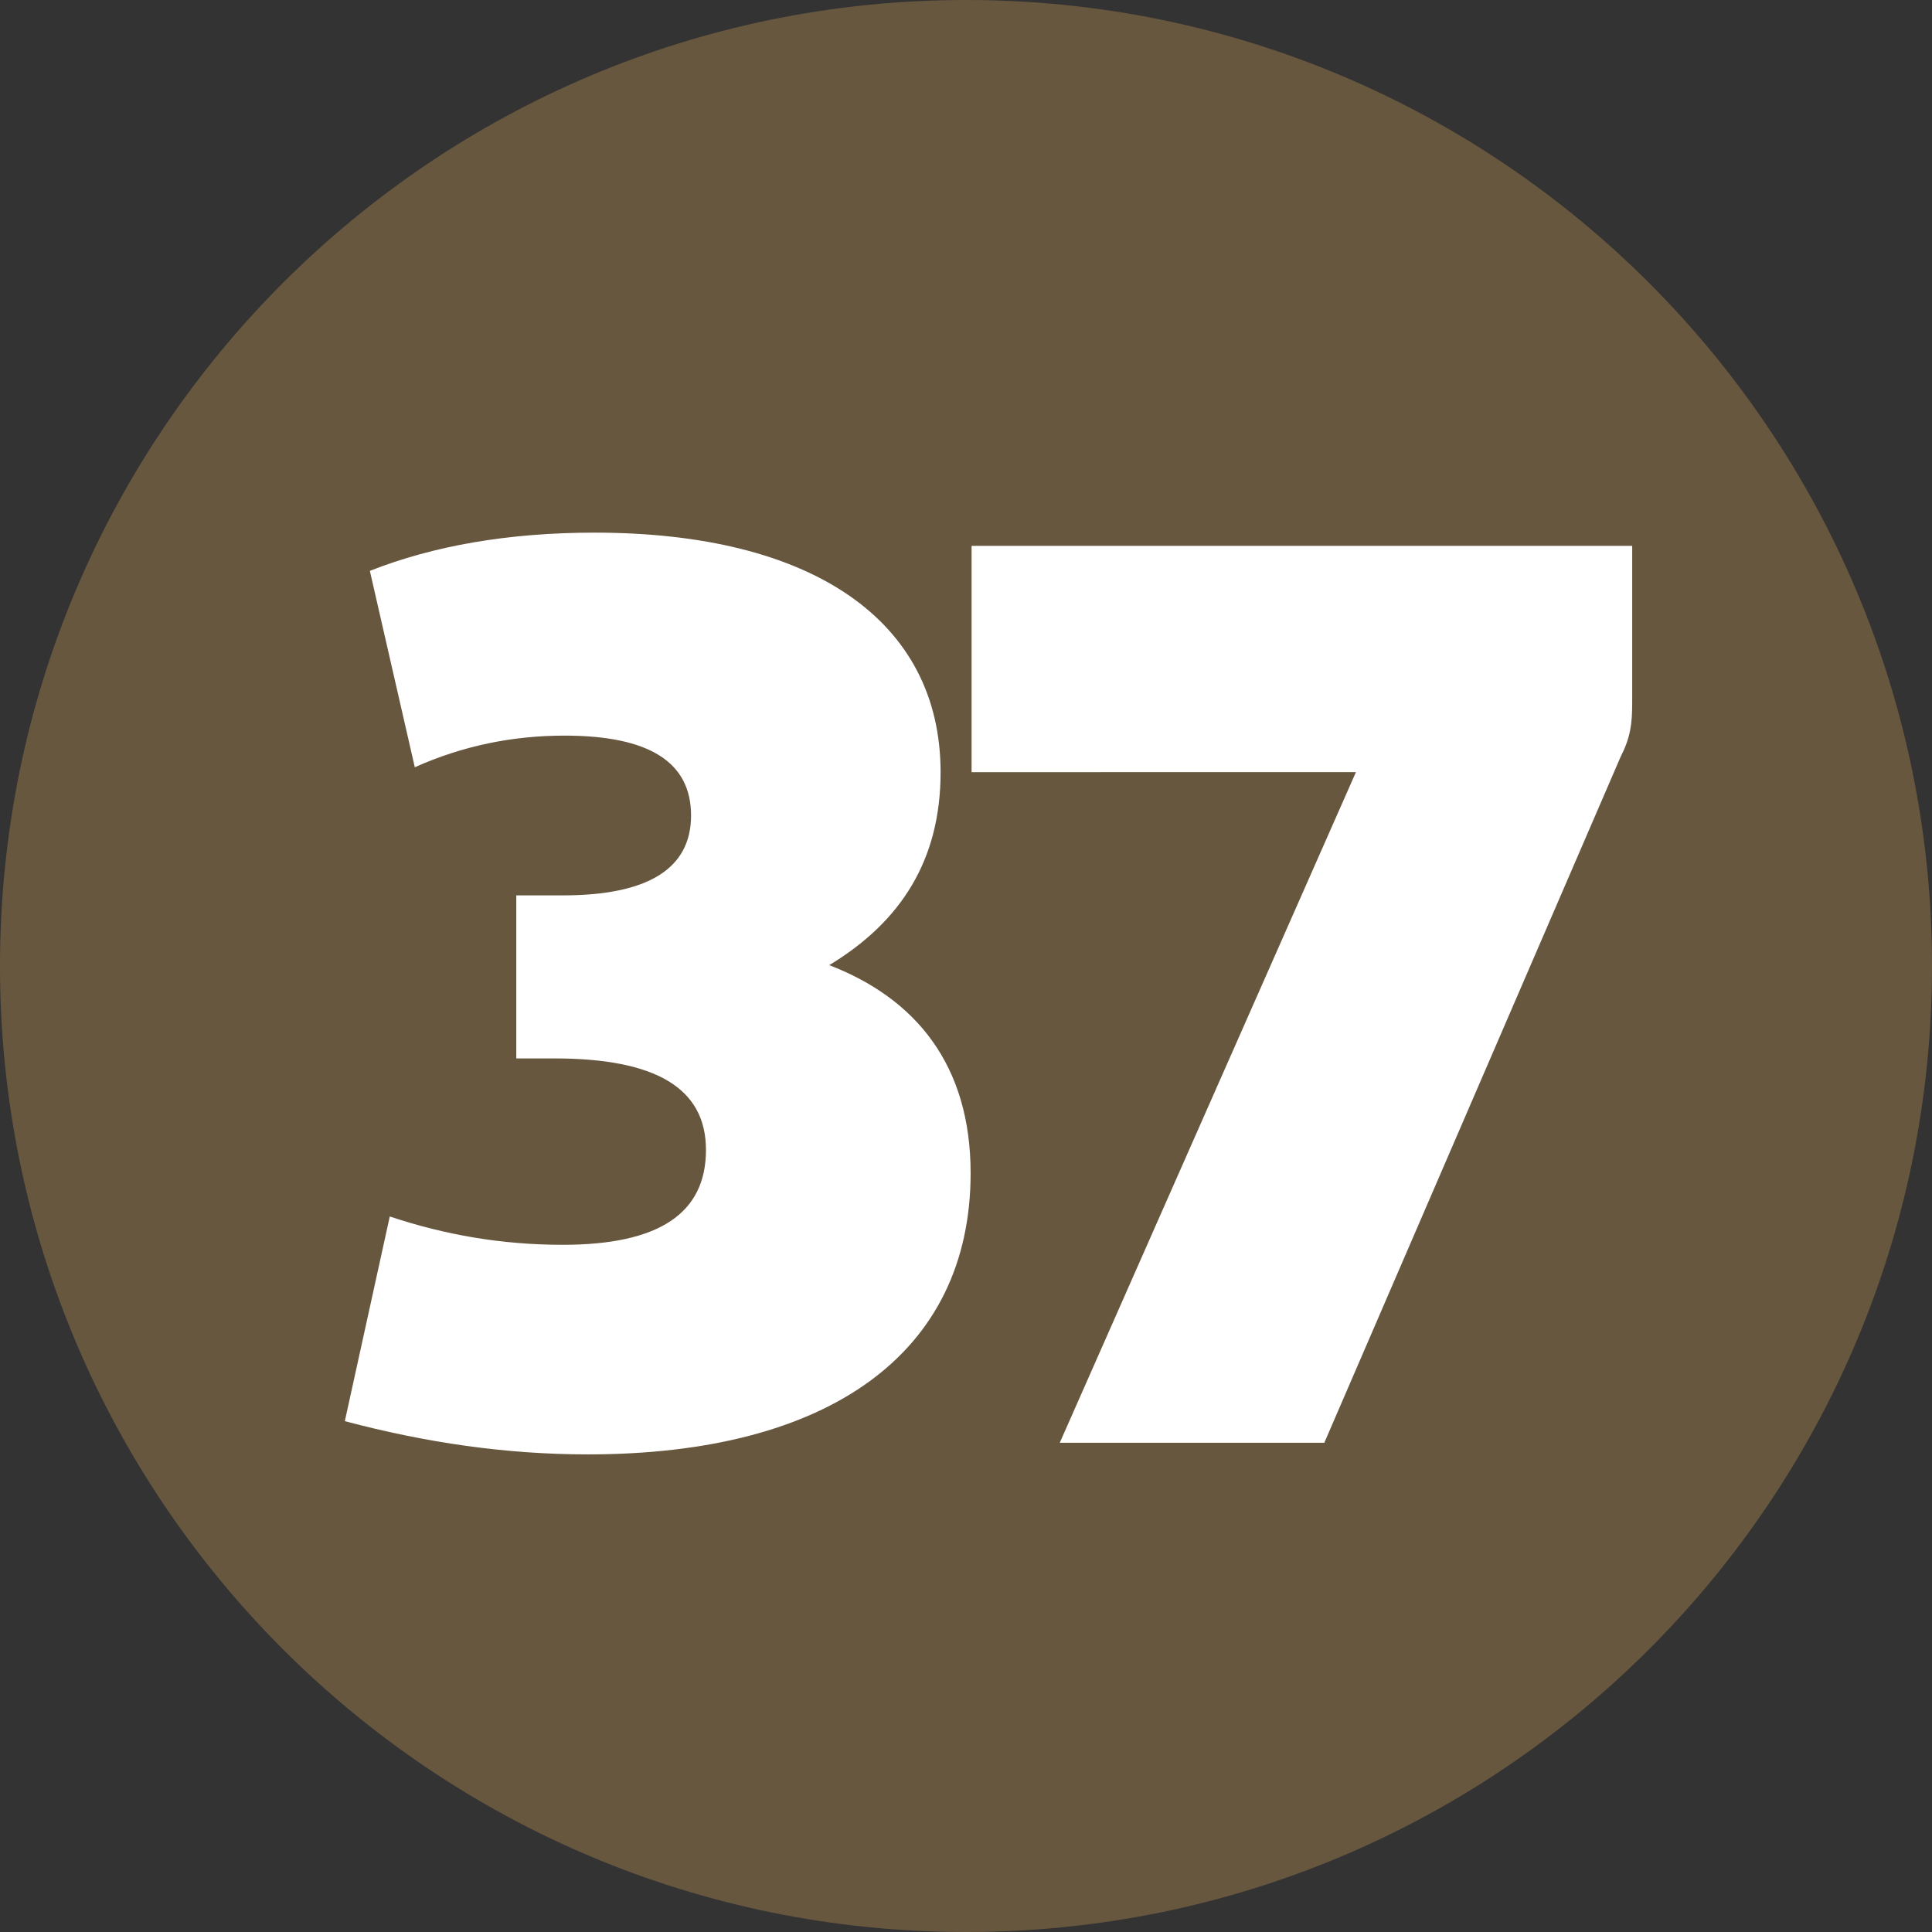 <?xml version="1.0" encoding="UTF-8" standalone="no"?>
<!-- Created with Inkscape (http://www.inkscape.org/) -->

<svg
   width="239.551mm"
   height="239.552mm"
   viewBox="0 0 239.551 239.552"
   version="1.1"
   id="svg34711"
   xmlns="http://www.w3.org/2000/svg"
   xmlns:svg="http://www.w3.org/2000/svg">
  <rect x="0" y="0" width="239.551" height="239.552" fill="#333333" stroke="none"/>
  <defs
     id="defs34708" />
  <g
     id="layer1"
     transform="translate(-43.872,-86.738)">
    <path
       style="fill:#68573f;fill-opacity:1;fill-rule:nonzero;stroke:none;stroke-width:0.353"
       d="m 283.423,206.514 c 0,66.181 -53.595,119.776 -119.776,119.776 -66.181,0 -119.776,-53.595 -119.776,-119.776 0,-66.129 53.595,-119.776 119.776,-119.776 66.181,0 119.776,53.646 119.776,119.776"
       id="path8993" />
    <g
       style="fill:#ffffff;fill-opacity:1;stroke-width:0.027"
       id="g9299"
       transform="matrix(13.205,0,0,13.205,-14676.8,-5655.386)">
      <g
         id="use9295"
         transform="translate(1117.784,448.392)"
         style="stroke-width:0.027">
        <path
           style="stroke:none;stroke-width:0.027"
           d="m 4.781,-4.484 c 0.672,-0.406 1.047,-0.984 1.047,-1.812 0,-1.422 -1.203,-2.25 -3.25,-2.25 -0.812,0 -1.516,0.125 -2.109,0.359 l 0.422,1.844 c 0.453,-0.203 0.922,-0.297 1.406,-0.297 0.797,0 1.188,0.25 1.188,0.75 0,0.5 -0.406,0.75 -1.203,0.75 h -0.438 v 1.531 h 0.359 c 0.953,0 1.422,0.281 1.422,0.859 0,0.594 -0.438,0.891 -1.344,0.891 -0.578,0 -1.109,-0.094 -1.625,-0.266 L 0.234,-0.203 C 1,0 1.75,0.109 2.516,0.109 c 2.266,0 3.594,-0.953 3.594,-2.641 0,-1.016 -0.516,-1.641 -1.328,-1.953 z m 0,0"
           id="path38196" />
      </g>
      <g
         id="use9297"
         transform="translate(1123.7,448.392)"
         style="stroke-width:0.027">
        <path
           style="stroke:none;stroke-width:0.027"
           d="m 1.031,0 h 2.484 l 2.781,-6.438 C 6.391,-6.625 6.406,-6.75 6.406,-6.953 v -1.469 H 0.203 v 2.125 H 3.812 Z m 0,0"
           id="path38200" />
      </g>
    </g>
  </g>
</svg>
